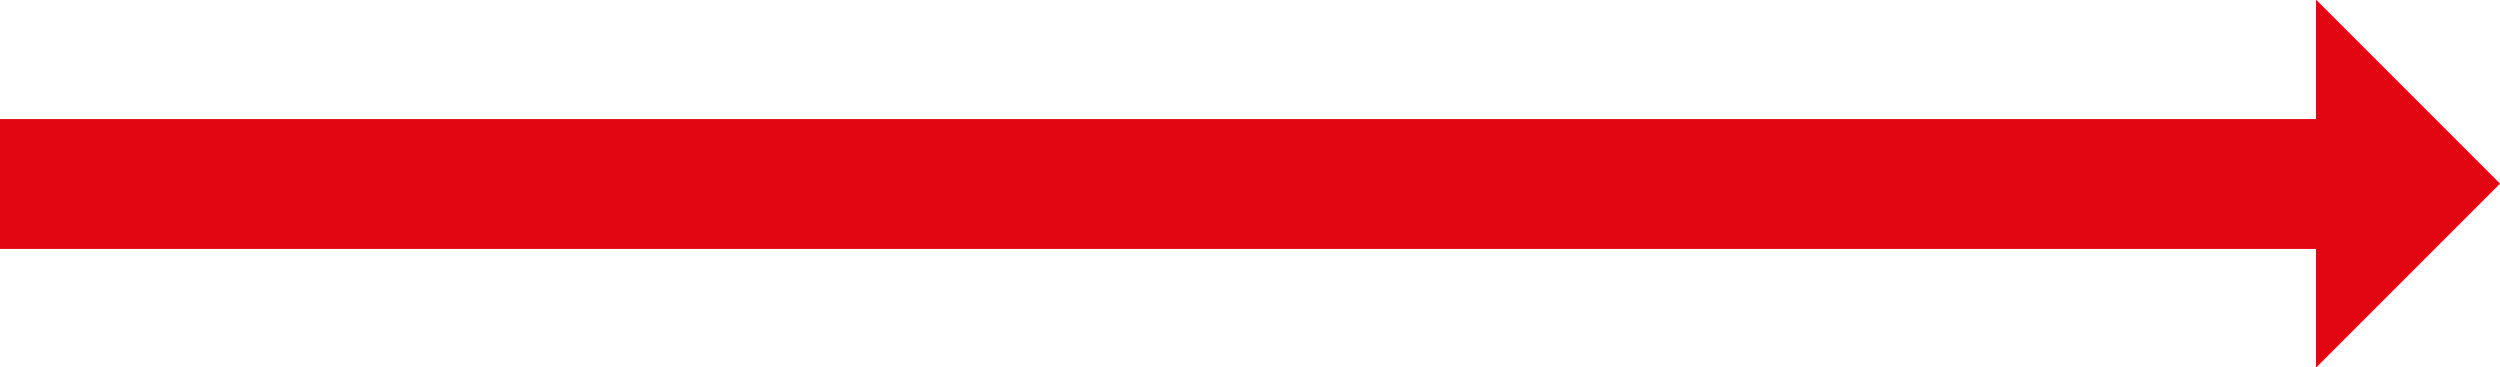 <svg xmlns="http://www.w3.org/2000/svg" width="231" height="33.941" viewBox="0 0 231 33.941"><defs><style>.a{fill:#e20613;}</style></defs><path class="a" d="M214.029,33.94,214,33.911V23H0V11H214V.03l.03-.03L231,16.97,214.031,33.94h0Z"/></svg>